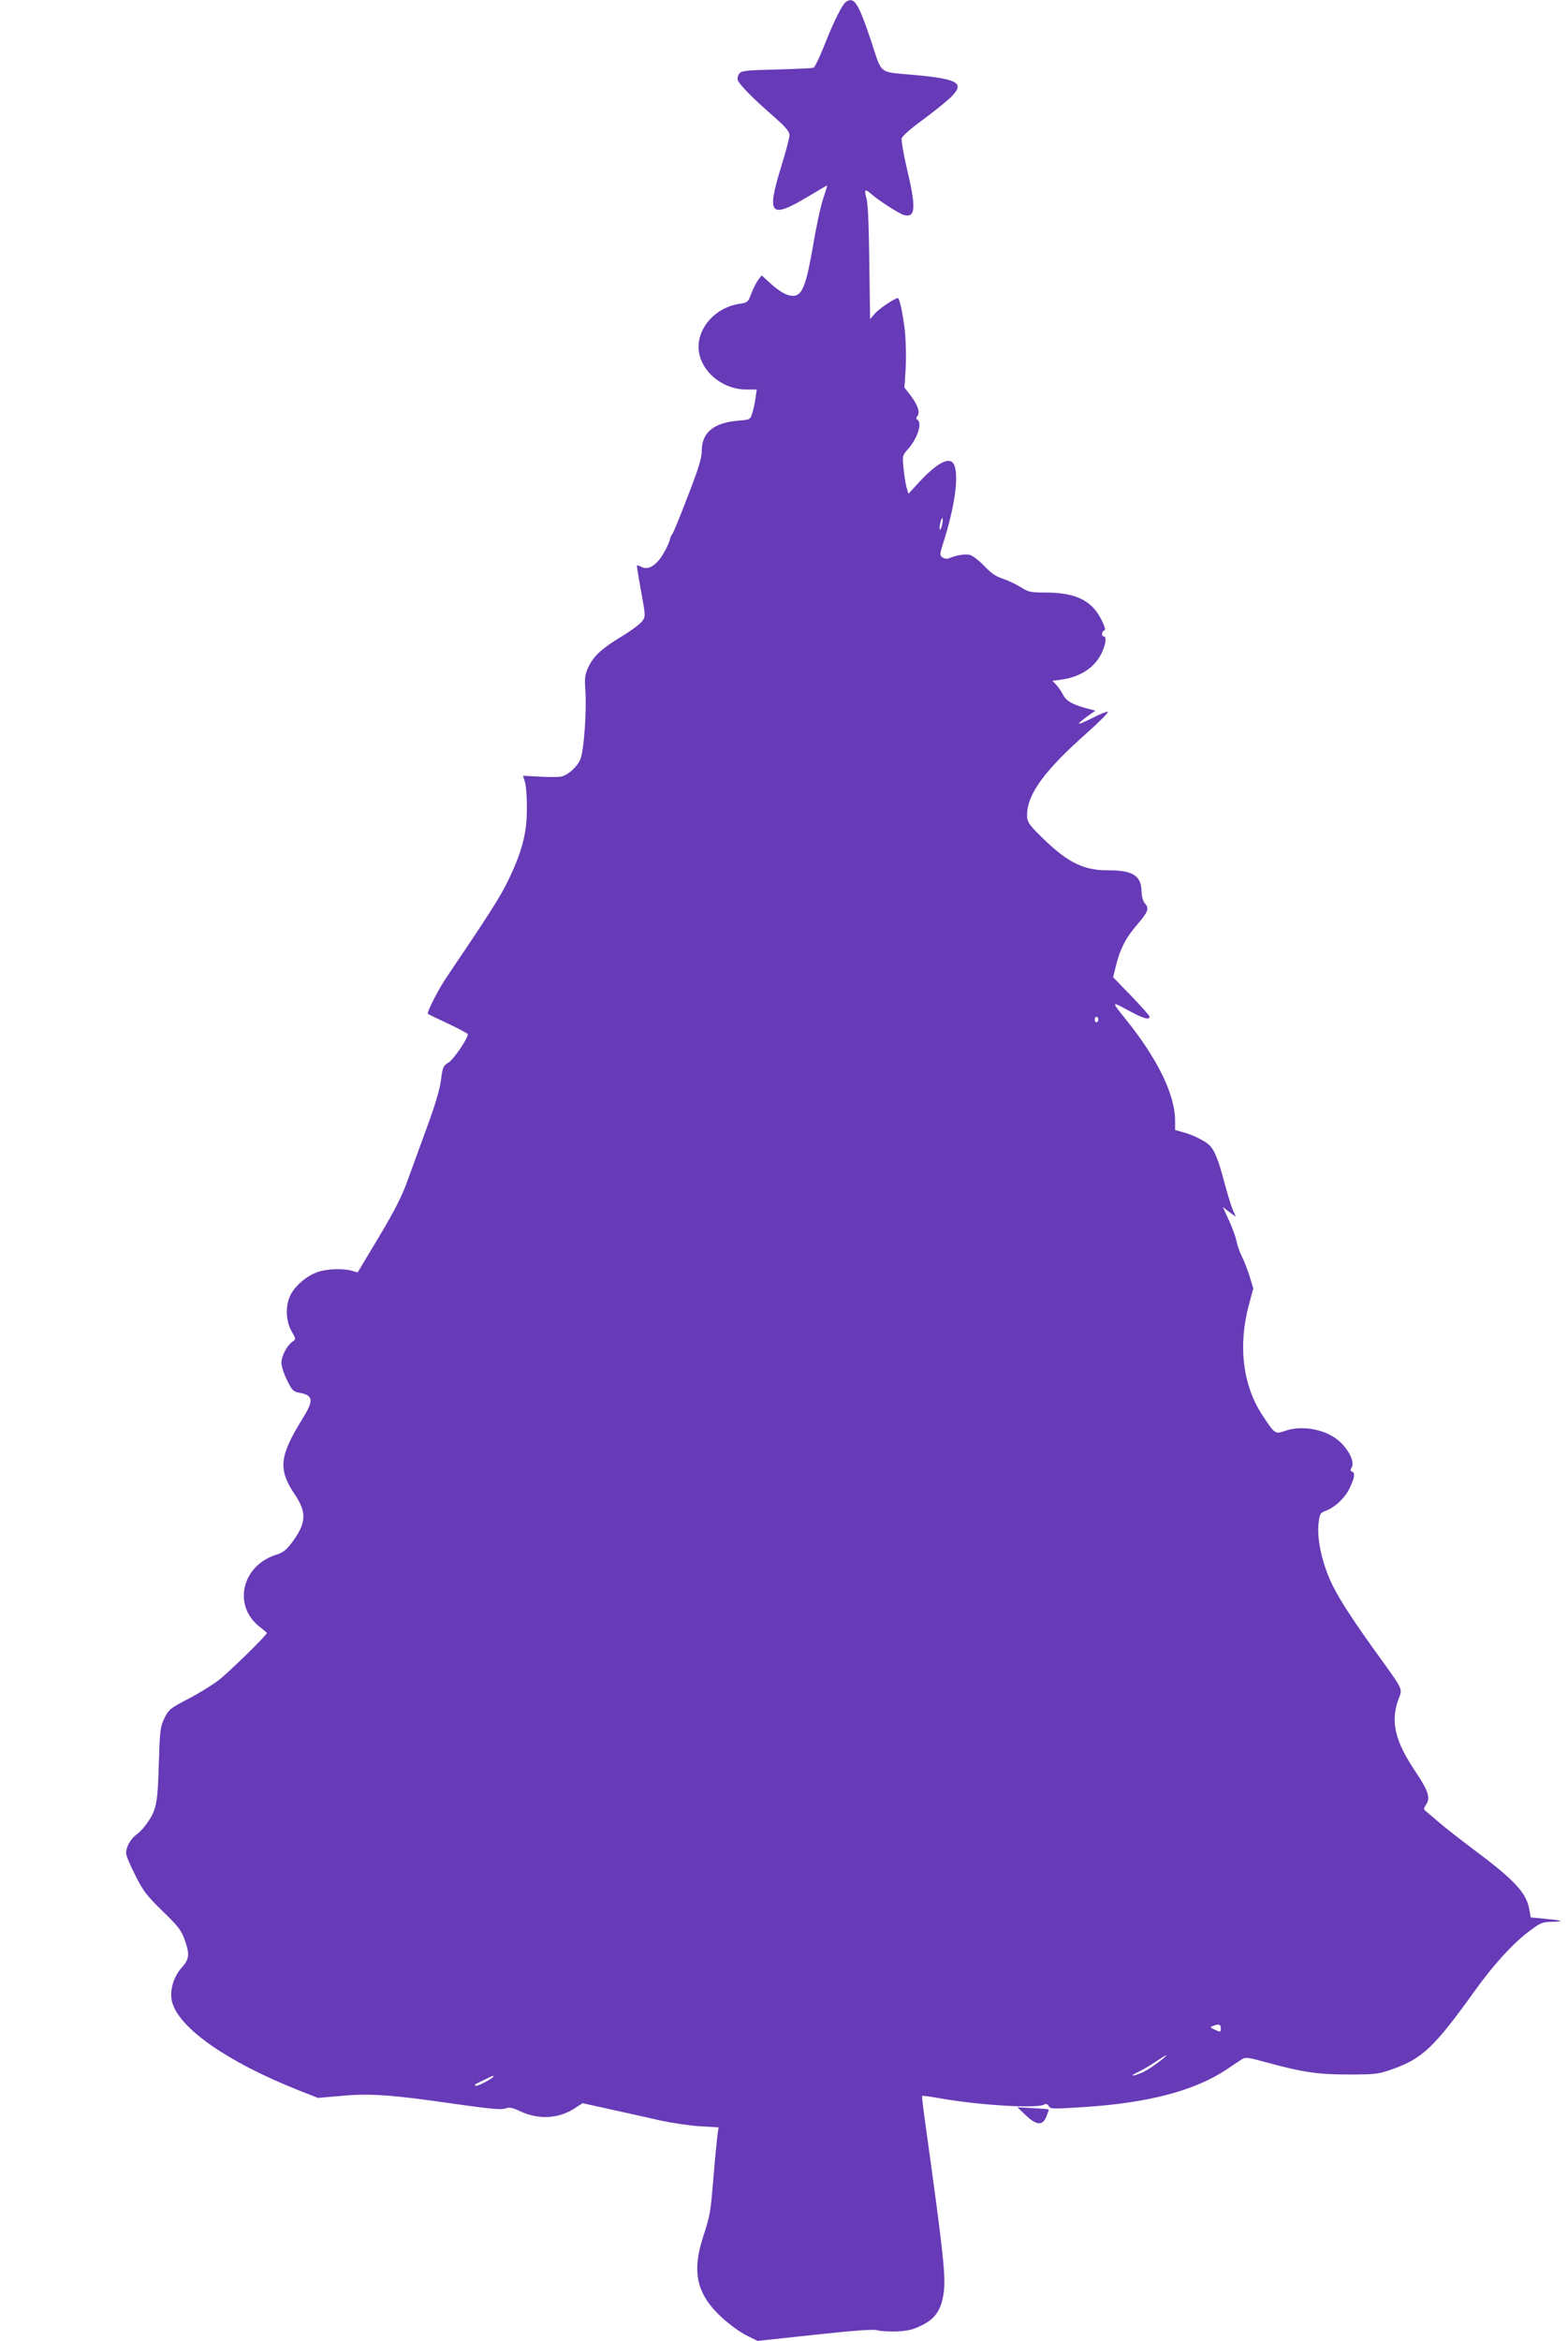 <?xml version="1.0" standalone="no"?>
<!DOCTYPE svg PUBLIC "-//W3C//DTD SVG 20010904//EN"
 "http://www.w3.org/TR/2001/REC-SVG-20010904/DTD/svg10.dtd">
<svg version="1.0" xmlns="http://www.w3.org/2000/svg"
 width="858pt" height="1280pt" viewBox="0 0 858 1280"
 preserveAspectRatio="xMidYMid meet">
<g transform="translate(0,1280) scale(0.1,-0.1)"
fill="#673ab7" stroke="none">
<path d="M4627 12788 c-19 -15 -63 -103 -107 -213 -29 -74 -57 -134 -67 -145
-3 -3 -92 -7 -200 -10 -174 -4 -196 -7 -208 -23 -8 -11 -11 -26 -8 -35 8 -24
85 -102 191 -194 72 -63 92 -87 92 -107 0 -14 -20 -91 -45 -171 -83 -270 -62
-291 160 -157 50 30 91 54 92 53 0 0 -10 -34 -23 -74 -14 -40 -38 -155 -55
-255 -34 -199 -56 -263 -96 -273 -33 -9 -82 15 -139 68 l-46 42 -19 -24 c-10
-14 -27 -47 -38 -75 -18 -48 -21 -50 -63 -56 -149 -22 -253 -158 -219 -285 28
-104 138 -184 253 -184 l59 0 -7 -47 c-3 -27 -12 -64 -18 -83 -11 -35 -11 -35
-83 -41 -129 -12 -193 -66 -193 -163 0 -40 -16 -95 -77 -251 -42 -110 -80
-202 -84 -205 -4 -3 -11 -19 -15 -35 -4 -17 -22 -53 -39 -81 -38 -59 -80 -83
-115 -64 -12 6 -23 10 -25 8 -1 -2 9 -65 23 -141 25 -138 25 -138 5 -165 -11
-15 -61 -52 -111 -82 -109 -66 -154 -107 -183 -169 -18 -40 -21 -57 -16 -126
8 -111 -8 -332 -27 -376 -17 -42 -66 -86 -103 -95 -14 -4 -67 -4 -118 -1 l-93
5 11 -36 c6 -21 11 -86 10 -147 0 -132 -27 -234 -103 -391 -42 -87 -97 -174
-343 -538 -39 -58 -103 -184 -96 -190 2 -2 52 -26 112 -54 59 -28 107 -54 107
-57 0 -24 -77 -137 -104 -154 -31 -19 -34 -26 -43 -98 -7 -52 -33 -139 -77
-258 -36 -99 -84 -230 -106 -291 -29 -82 -70 -163 -156 -307 l-117 -195 -31 9
c-48 14 -138 11 -188 -7 -57 -19 -123 -74 -148 -125 -29 -56 -27 -142 5 -198
25 -43 25 -44 6 -57 -31 -22 -61 -79 -61 -116 0 -19 14 -62 31 -96 27 -55 34
-62 67 -68 77 -14 80 -41 18 -141 -127 -204 -135 -277 -45 -412 70 -103 66
-161 -18 -272 -26 -34 -47 -50 -76 -59 -196 -58 -247 -284 -91 -400 18 -14 34
-27 34 -30 0 -12 -207 -214 -265 -259 -33 -25 -107 -71 -165 -101 -98 -51
-107 -58 -130 -105 -23 -47 -25 -63 -31 -250 -6 -215 -13 -252 -65 -326 -15
-22 -40 -49 -56 -60 -33 -24 -58 -68 -58 -102 0 -14 23 -69 51 -123 43 -86 64
-112 148 -194 83 -80 102 -104 120 -153 30 -83 28 -110 -16 -158 -45 -50 -67
-130 -51 -188 40 -144 304 -327 691 -481 l107 -42 128 11 c153 15 278 6 629
-45 184 -26 248 -32 268 -24 22 8 37 6 79 -14 101 -48 210 -43 299 14 l45 29
159 -35 c87 -19 208 -46 268 -60 61 -13 157 -27 213 -31 l104 -6 -6 -41 c-3
-23 -13 -122 -21 -221 -18 -212 -18 -213 -57 -335 -64 -195 -36 -316 102 -443
39 -36 98 -79 133 -97 l62 -31 315 34 c223 24 323 31 343 24 15 -5 62 -7 105
-6 59 3 90 10 135 33 70 34 103 78 118 161 17 93 6 199 -100 960 -10 72 -17
132 -15 134 2 2 45 -4 96 -13 215 -38 528 -57 570 -35 12 7 20 4 27 -8 8 -16
22 -16 194 -5 354 23 606 90 781 207 32 22 69 46 81 54 19 13 34 11 136 -17
198 -54 280 -66 449 -66 143 0 161 2 233 27 169 59 232 118 455 428 107 149
209 260 300 329 62 46 71 50 127 51 71 2 58 7 -45 17 l-74 7 -8 45 c-16 90
-81 160 -308 329 -69 52 -149 114 -179 140 -29 25 -62 53 -73 62 -20 15 -20
17 -4 42 24 35 11 75 -54 172 -115 170 -141 274 -101 394 26 74 42 41 -137
290 -129 180 -200 293 -234 371 -48 110 -72 229 -63 310 6 52 9 57 38 68 52
19 108 72 133 126 27 57 30 82 12 89 -10 3 -10 9 -1 24 15 27 -12 88 -62 136
-71 69 -207 97 -305 62 -52 -18 -54 -17 -119 81 -110 164 -138 382 -77 610
l24 88 -20 66 c-11 36 -30 85 -43 110 -12 25 -25 62 -29 83 -4 21 -22 72 -41
113 l-34 74 35 -27 36 -27 -17 40 c-9 21 -30 91 -47 154 -32 122 -54 175 -84
201 -27 24 -92 55 -142 68 l-42 12 0 50 c0 143 -96 339 -269 554 -81 100 -81
101 11 51 84 -46 118 -56 118 -35 0 5 -45 56 -100 113 l-99 102 13 54 c23 97
55 160 116 231 63 73 70 91 44 120 -10 11 -17 38 -18 68 -2 84 -50 113 -187
112 -139 0 -229 48 -389 211 -42 44 -50 58 -50 90 0 115 94 244 334 456 65 58
114 108 108 110 -6 2 -43 -13 -82 -33 -40 -20 -74 -35 -76 -32 -2 2 17 19 43
38 l47 33 -34 9 c-85 21 -125 42 -142 76 -9 18 -26 43 -38 56 l-21 22 50 7
c104 14 185 68 222 151 20 44 25 85 9 85 -14 0 -12 28 2 32 9 3 4 22 -17 63
-54 104 -141 145 -310 145 -76 0 -89 3 -131 30 -26 16 -70 37 -98 46 -37 12
-65 31 -101 70 -28 29 -63 56 -79 60 -27 6 -74 -2 -116 -20 -9 -3 -23 -1 -33
6 -16 12 -15 17 4 78 65 204 88 376 58 432 -23 43 -91 8 -191 -100 l-57 -62
-11 37 c-5 21 -13 68 -16 105 -7 65 -6 68 26 104 52 59 77 142 50 159 -8 5 -8
11 0 20 16 19 2 61 -37 112 l-34 44 7 107 c3 62 1 149 -5 207 -11 92 -29 175
-38 175 -16 0 -103 -58 -125 -84 l-27 -31 -2 150 c-4 349 -8 476 -18 511 -13
47 -8 53 22 27 38 -35 159 -113 184 -119 64 -16 67 40 13 265 -17 74 -29 144
-26 155 4 12 52 55 109 96 56 41 123 95 150 119 92 85 60 108 -188 131 -204
19 -175 -4 -240 191 -69 205 -92 241 -138 207z m528 -2858 c-4 -17 -9 -29 -12
-26 -3 2 -2 19 2 36 4 17 9 29 12 26 3 -2 2 -19 -2 -36z m855 -2705 c0 -8 -4
-15 -10 -15 -5 0 -10 7 -10 15 0 8 5 15 10 15 6 0 10 -7 10 -15z m670 -5515
c0 -23 -1 -24 -35 -8 -24 11 -25 13 -8 19 31 13 43 10 43 -11z m-305 -158
c-42 -36 -99 -75 -129 -87 -52 -22 -68 -18 -19 4 22 11 65 35 94 55 50 34 75
47 54 28z m-3675 -107 c0 -9 -91 -57 -97 -51 -8 7 -9 6 47 33 52 25 50 24 50
18z"/>
<path d="M5613 1233 c59 -56 92 -58 113 -7 8 20 14 37 12 39 -2 1 -41 5 -87 7
l-84 5 46 -44z"/>
</g>
</svg>
